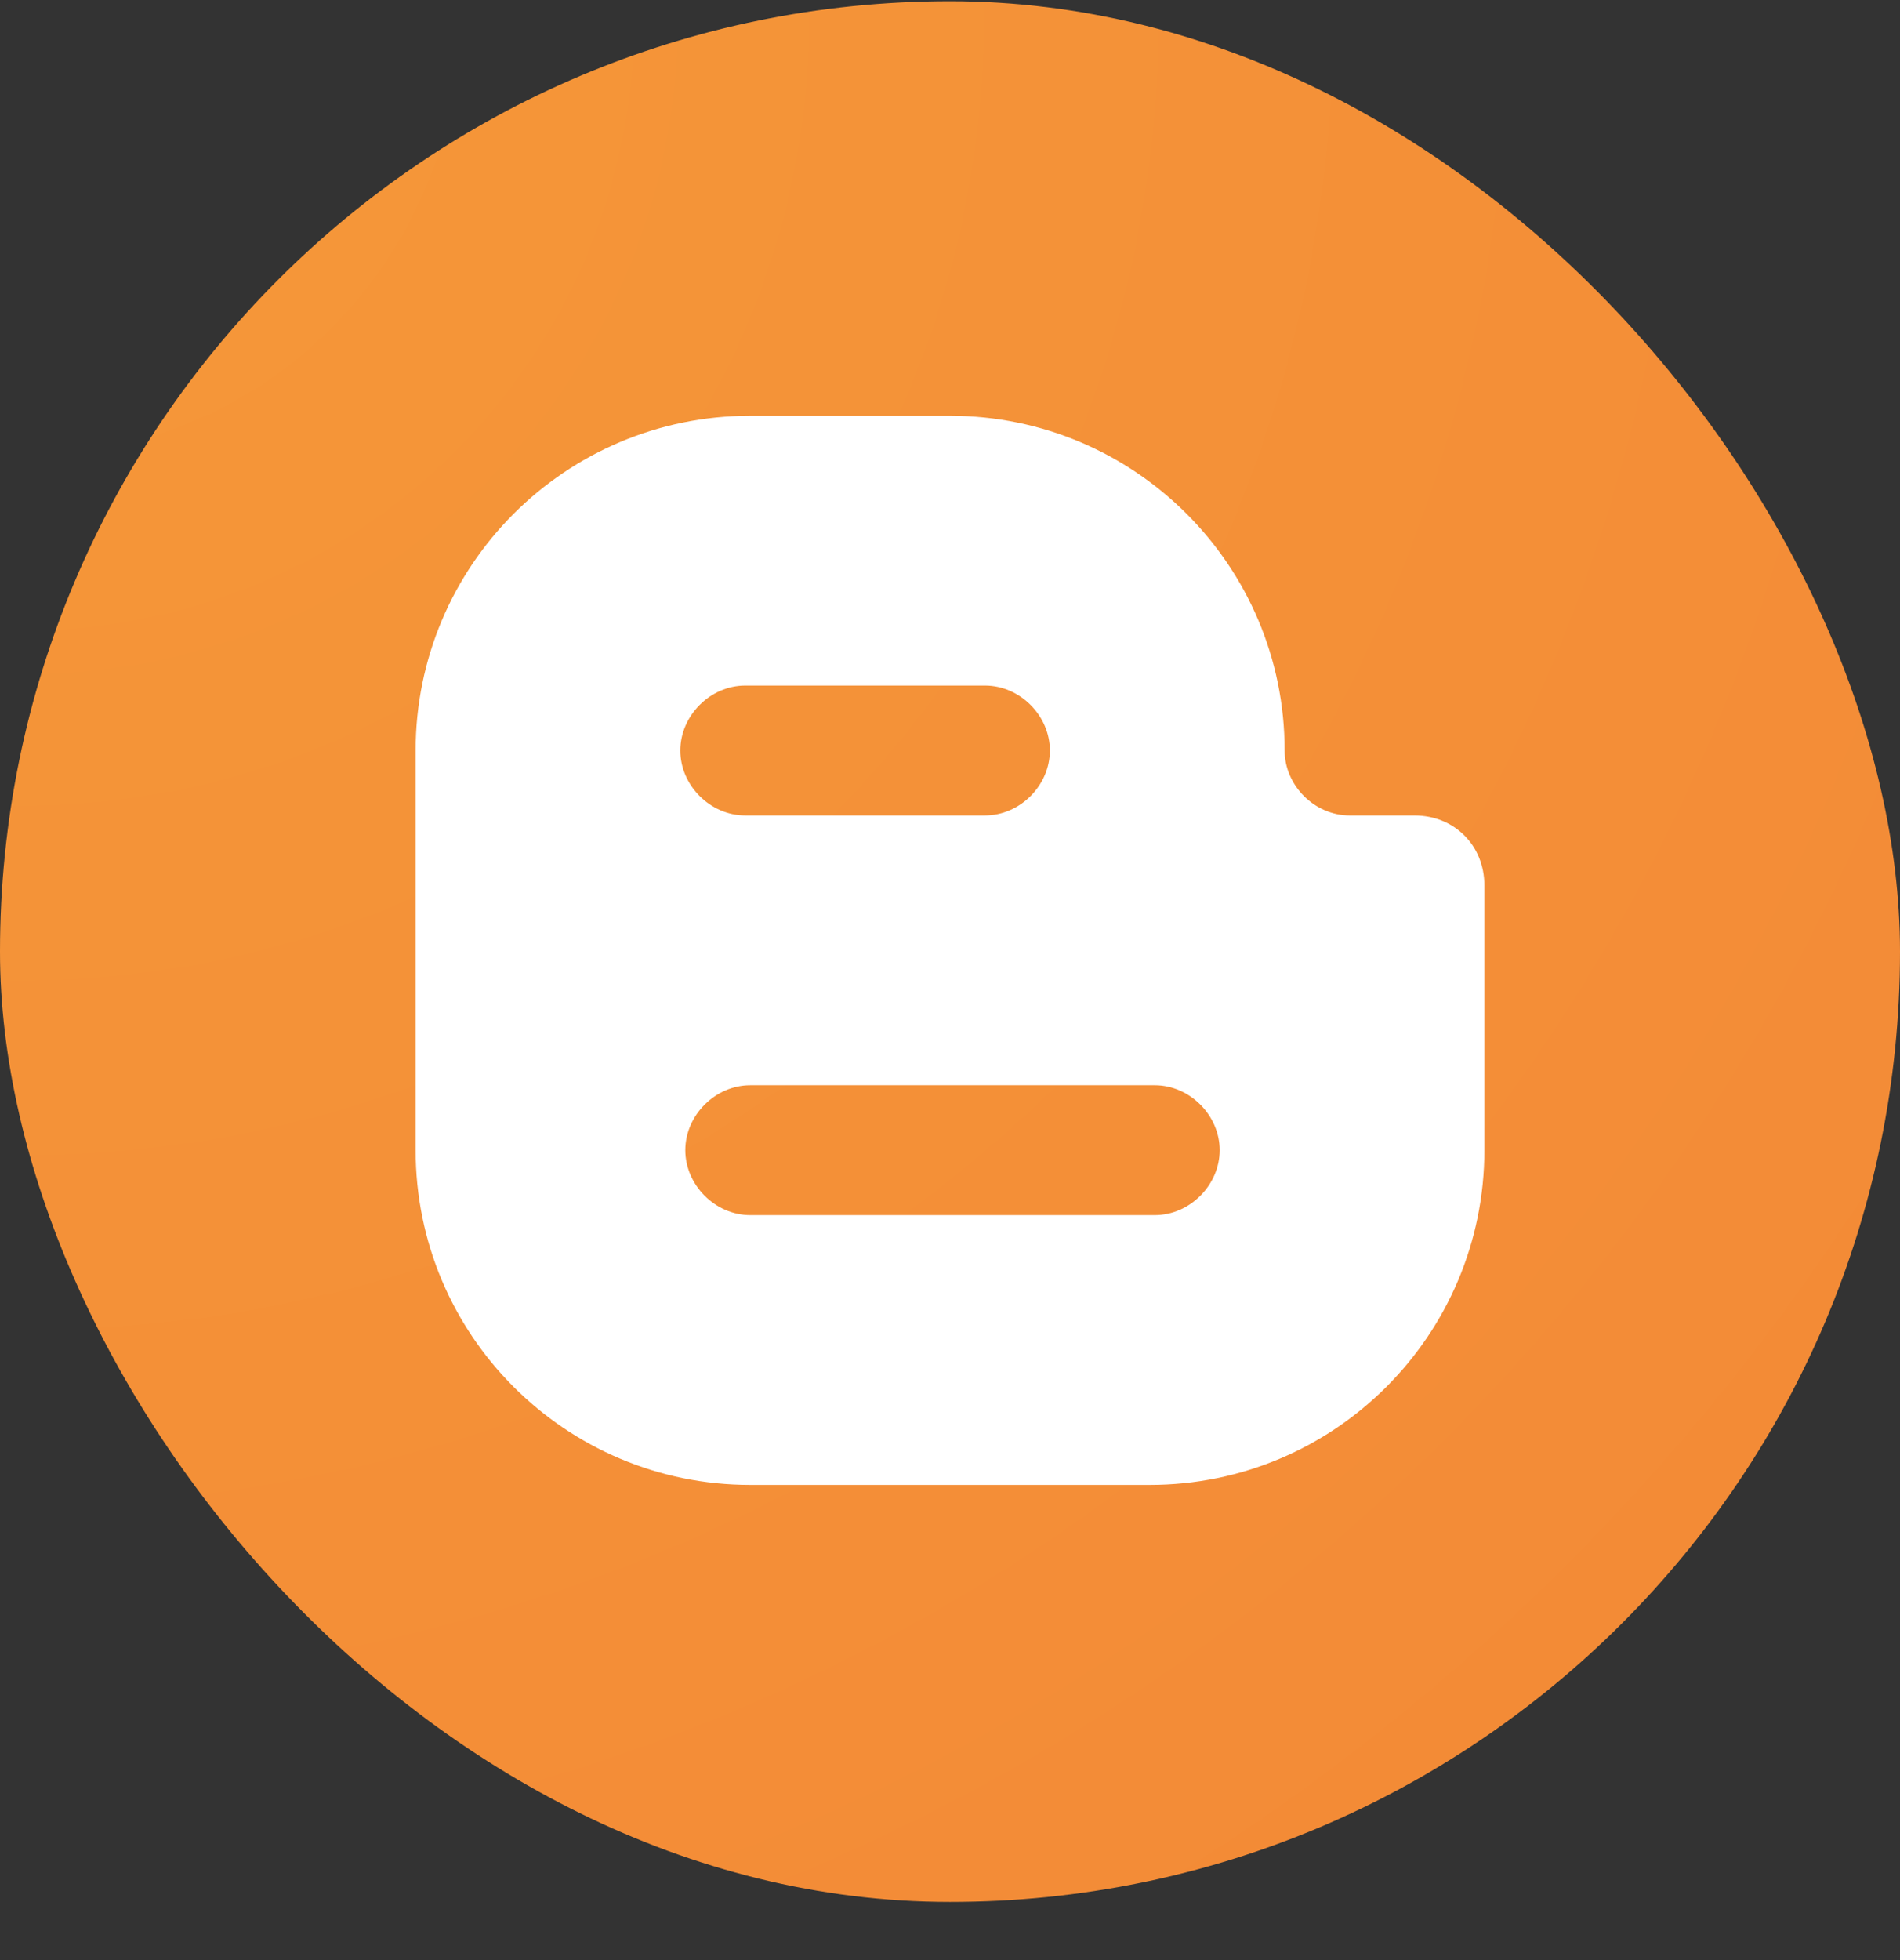 <svg width="32" height="33" viewBox="0 0 32 33" fill="none" xmlns="http://www.w3.org/2000/svg">
<rect x="0" y="0" width="32" height="33" fill="#333333" stroke="none"/>
<rect y="0.021" width="32" height="32" rx="16" fill="url(#paint0_radial_1648_5266)"/>
<path d="M23.822 13.729H22.729C22.14 13.729 21.636 13.224 21.636 12.636C21.636 9.523 19.112 7 16 7H12.636C9.523 7 7 9.523 7 12.636V19.364C7 22.477 9.523 25 12.636 25H19.364C22.477 25 25 22.477 25 19.364V14.906C25 14.234 24.495 13.729 23.822 13.729ZM12.551 11.542H16.589C17.178 11.542 17.682 12.047 17.682 12.636C17.682 13.224 17.178 13.729 16.589 13.729H12.551C11.963 13.729 11.458 13.224 11.458 12.636C11.458 12.047 11.963 11.542 12.551 11.542ZM19.449 20.458H12.636C12.047 20.458 11.542 19.953 11.542 19.364C11.542 18.776 12.047 18.271 12.636 18.271H19.449C20.037 18.271 20.542 18.776 20.542 19.364C20.542 19.953 20.037 20.458 19.449 20.458Z" fill="white"/>
<defs>
<radialGradient id="paint0_radial_1648_5266" cx="0" cy="0" r="1" gradientUnits="userSpaceOnUse" gradientTransform="translate(0.083 0.021) scale(44.988)">
<stop stop-color="#F59839"/>
<stop offset="1" stop-color="#F38936"/>
</radialGradient>
</defs>
</svg>
